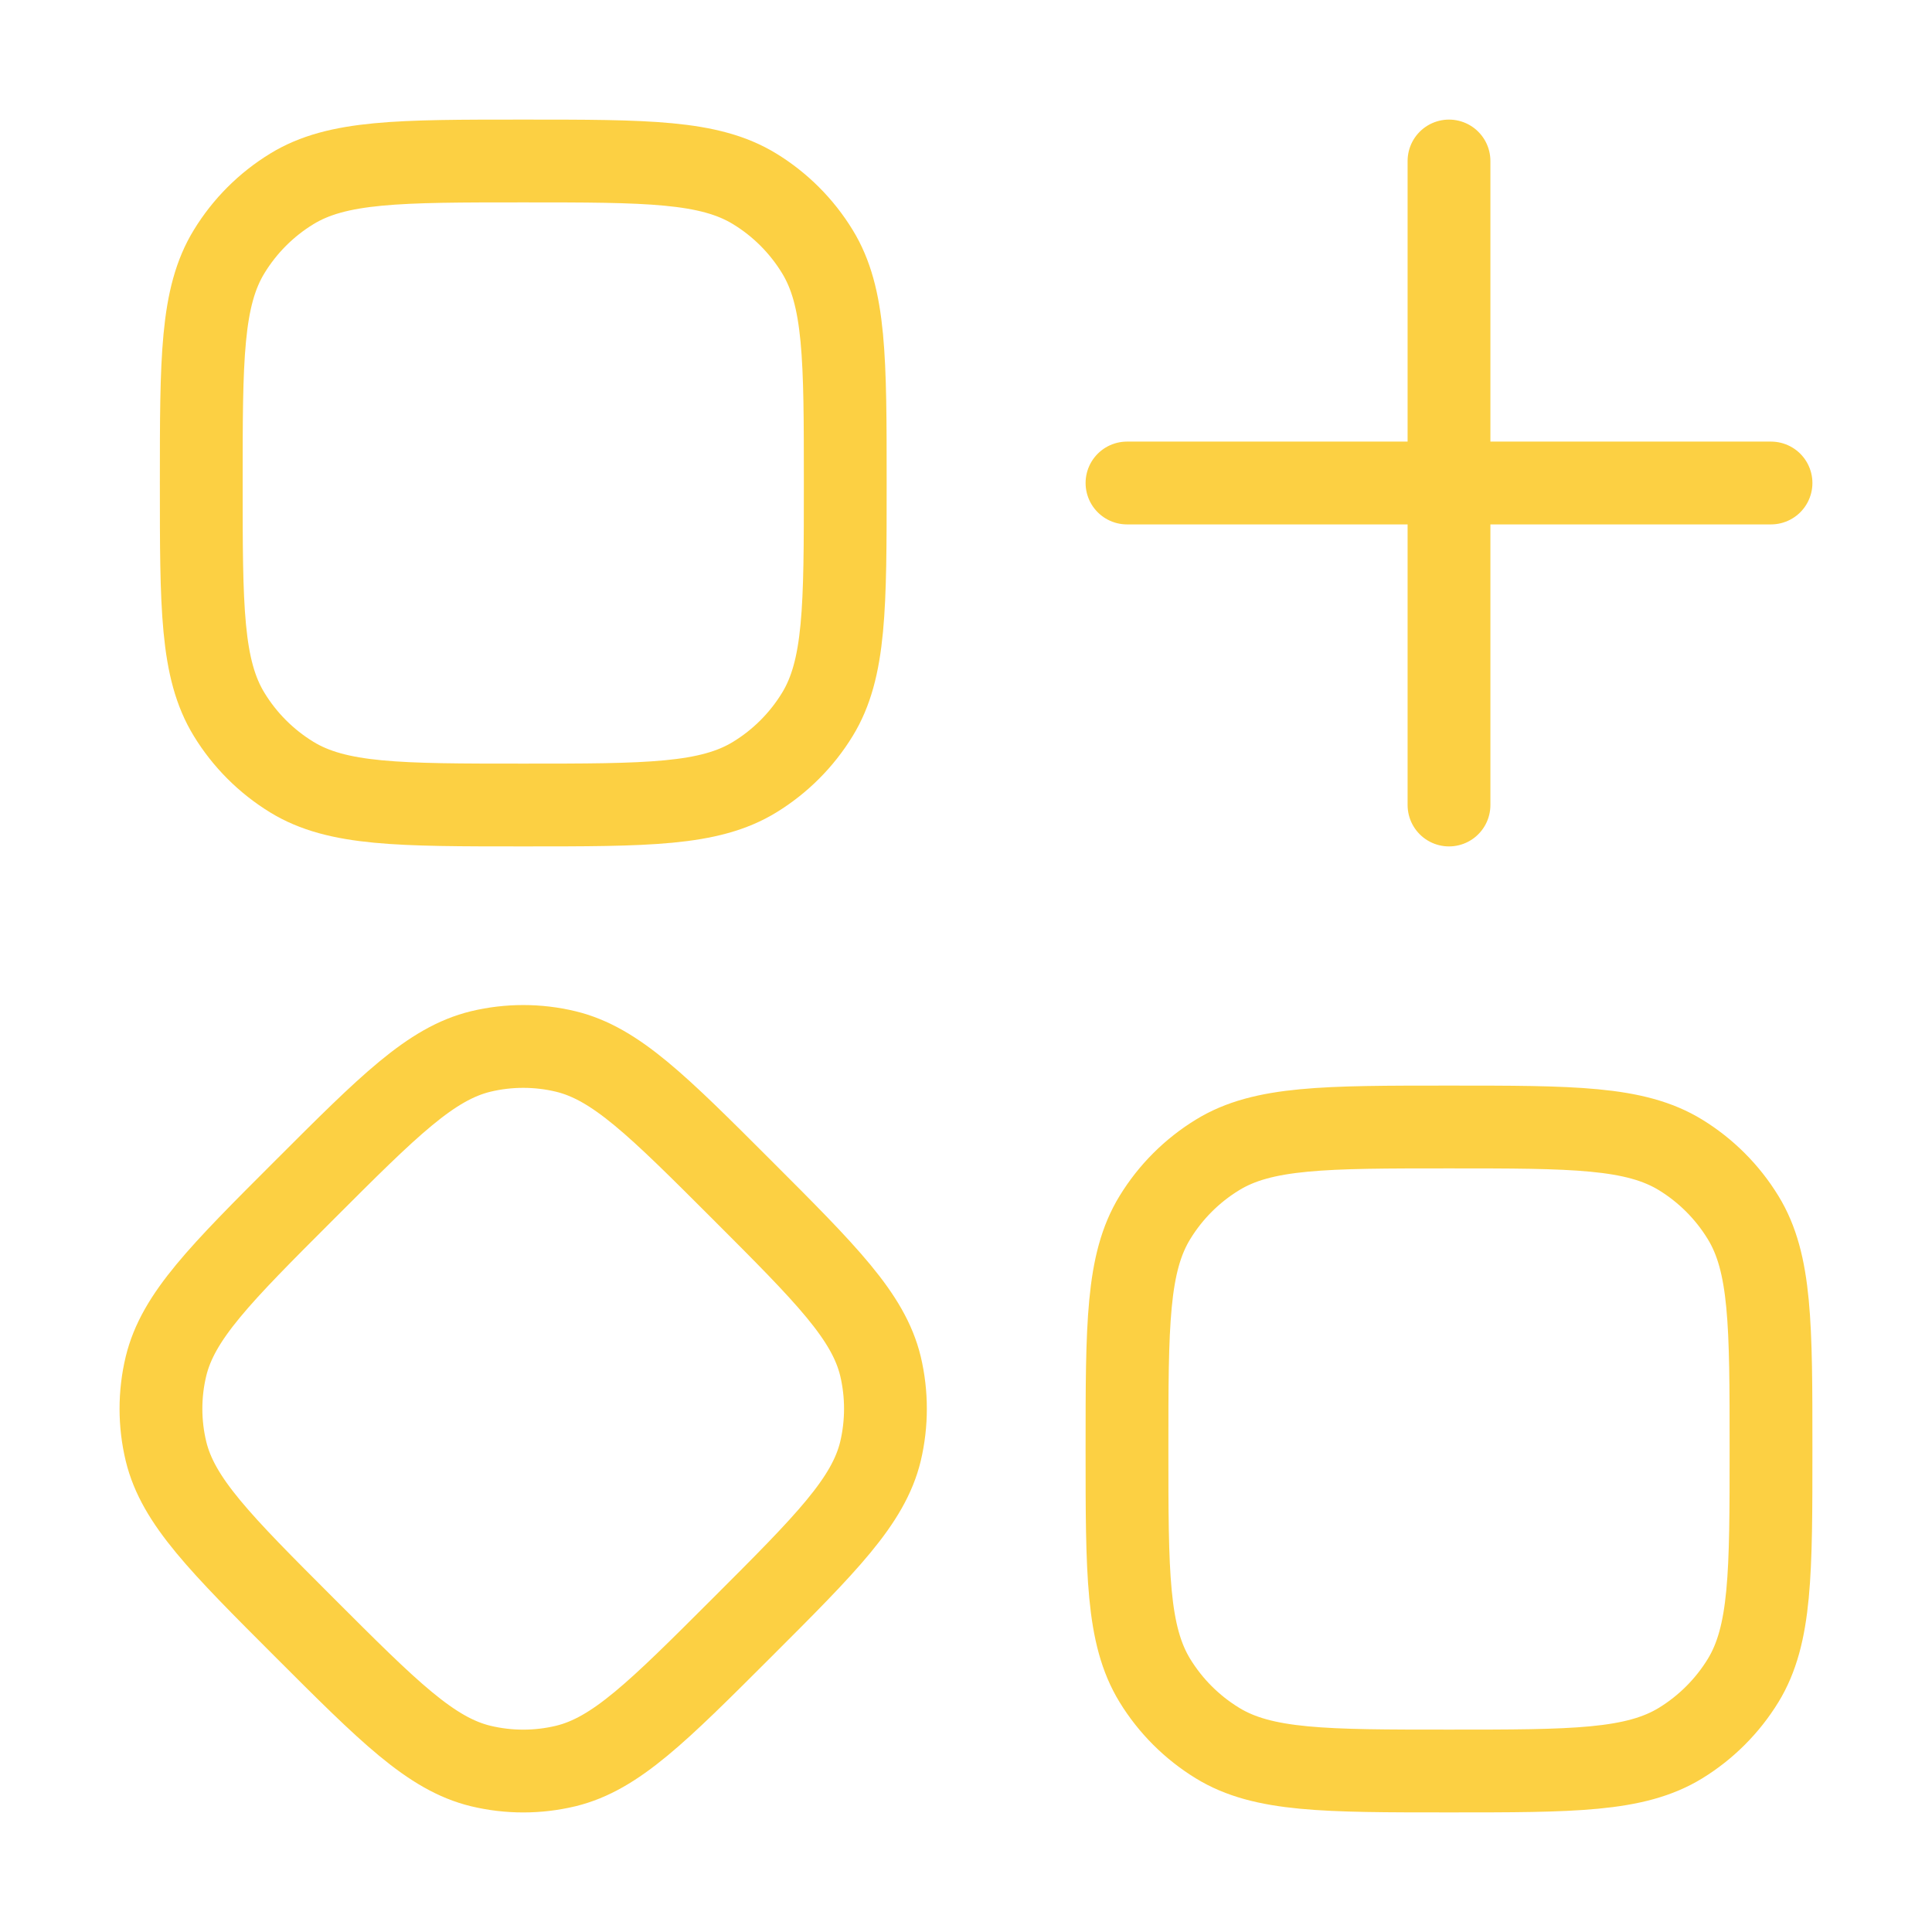 <?xml version="1.0" encoding="UTF-8"?> <svg xmlns="http://www.w3.org/2000/svg" width="70" height="70" viewBox="0 0 70 70" fill="none"><path d="M7.292 17.5C7.292 13.008 7.292 10.762 8.304 9.112C8.87 8.187 9.645 7.411 10.57 6.845C12.218 5.833 14.467 5.833 18.958 5.833C23.45 5.833 25.696 5.833 27.347 6.845C28.271 7.411 29.047 8.187 29.613 9.112C30.625 10.76 30.625 13.008 30.625 17.5C30.625 21.992 30.625 24.238 29.613 25.888C29.047 26.813 28.271 27.589 27.347 28.155C25.699 29.167 23.45 29.167 18.958 29.167C14.467 29.167 12.221 29.167 10.57 28.155C9.646 27.589 8.869 26.812 8.304 25.888C7.292 24.24 7.292 21.992 7.292 17.5ZM11.031 43.114C14.085 40.06 15.61 38.535 17.418 38.097C18.431 37.854 19.486 37.854 20.498 38.097C22.307 38.535 23.832 40.06 26.886 43.114C29.94 46.168 31.465 47.693 31.902 49.502C32.141 50.514 32.141 51.569 31.902 52.582C31.465 54.39 29.94 55.918 26.886 58.969C23.832 62.02 22.307 63.548 20.498 63.986C19.486 64.229 18.431 64.229 17.418 63.986C15.61 63.548 14.085 62.023 11.031 58.969C7.977 55.915 6.452 54.39 6.014 52.582C5.771 51.569 5.771 50.514 6.014 49.502C6.452 47.693 7.977 46.165 11.031 43.114ZM40.833 52.5C40.833 48.008 40.833 45.763 41.845 44.112C42.411 43.187 43.187 42.411 44.112 41.845C45.76 40.833 48.008 40.833 52.5 40.833C56.992 40.833 59.237 40.833 60.891 41.845C61.813 42.411 62.589 43.187 63.155 44.112C64.167 45.76 64.167 48.008 64.167 52.5C64.167 56.992 64.167 59.237 63.155 60.891C62.589 61.813 61.813 62.589 60.891 63.155C59.237 64.167 56.992 64.167 52.5 64.167C48.008 64.167 45.763 64.167 44.112 63.155C43.188 62.59 42.411 61.814 41.845 60.891C40.833 59.237 40.833 56.992 40.833 52.5Z" stroke="#FCD043" stroke-width="3"></path><path d="M52.5 5.833V29.167M64.167 17.5H40.833" stroke="#FCD043" stroke-width="3" stroke-linecap="round" stroke-linejoin="round"></path></svg> 